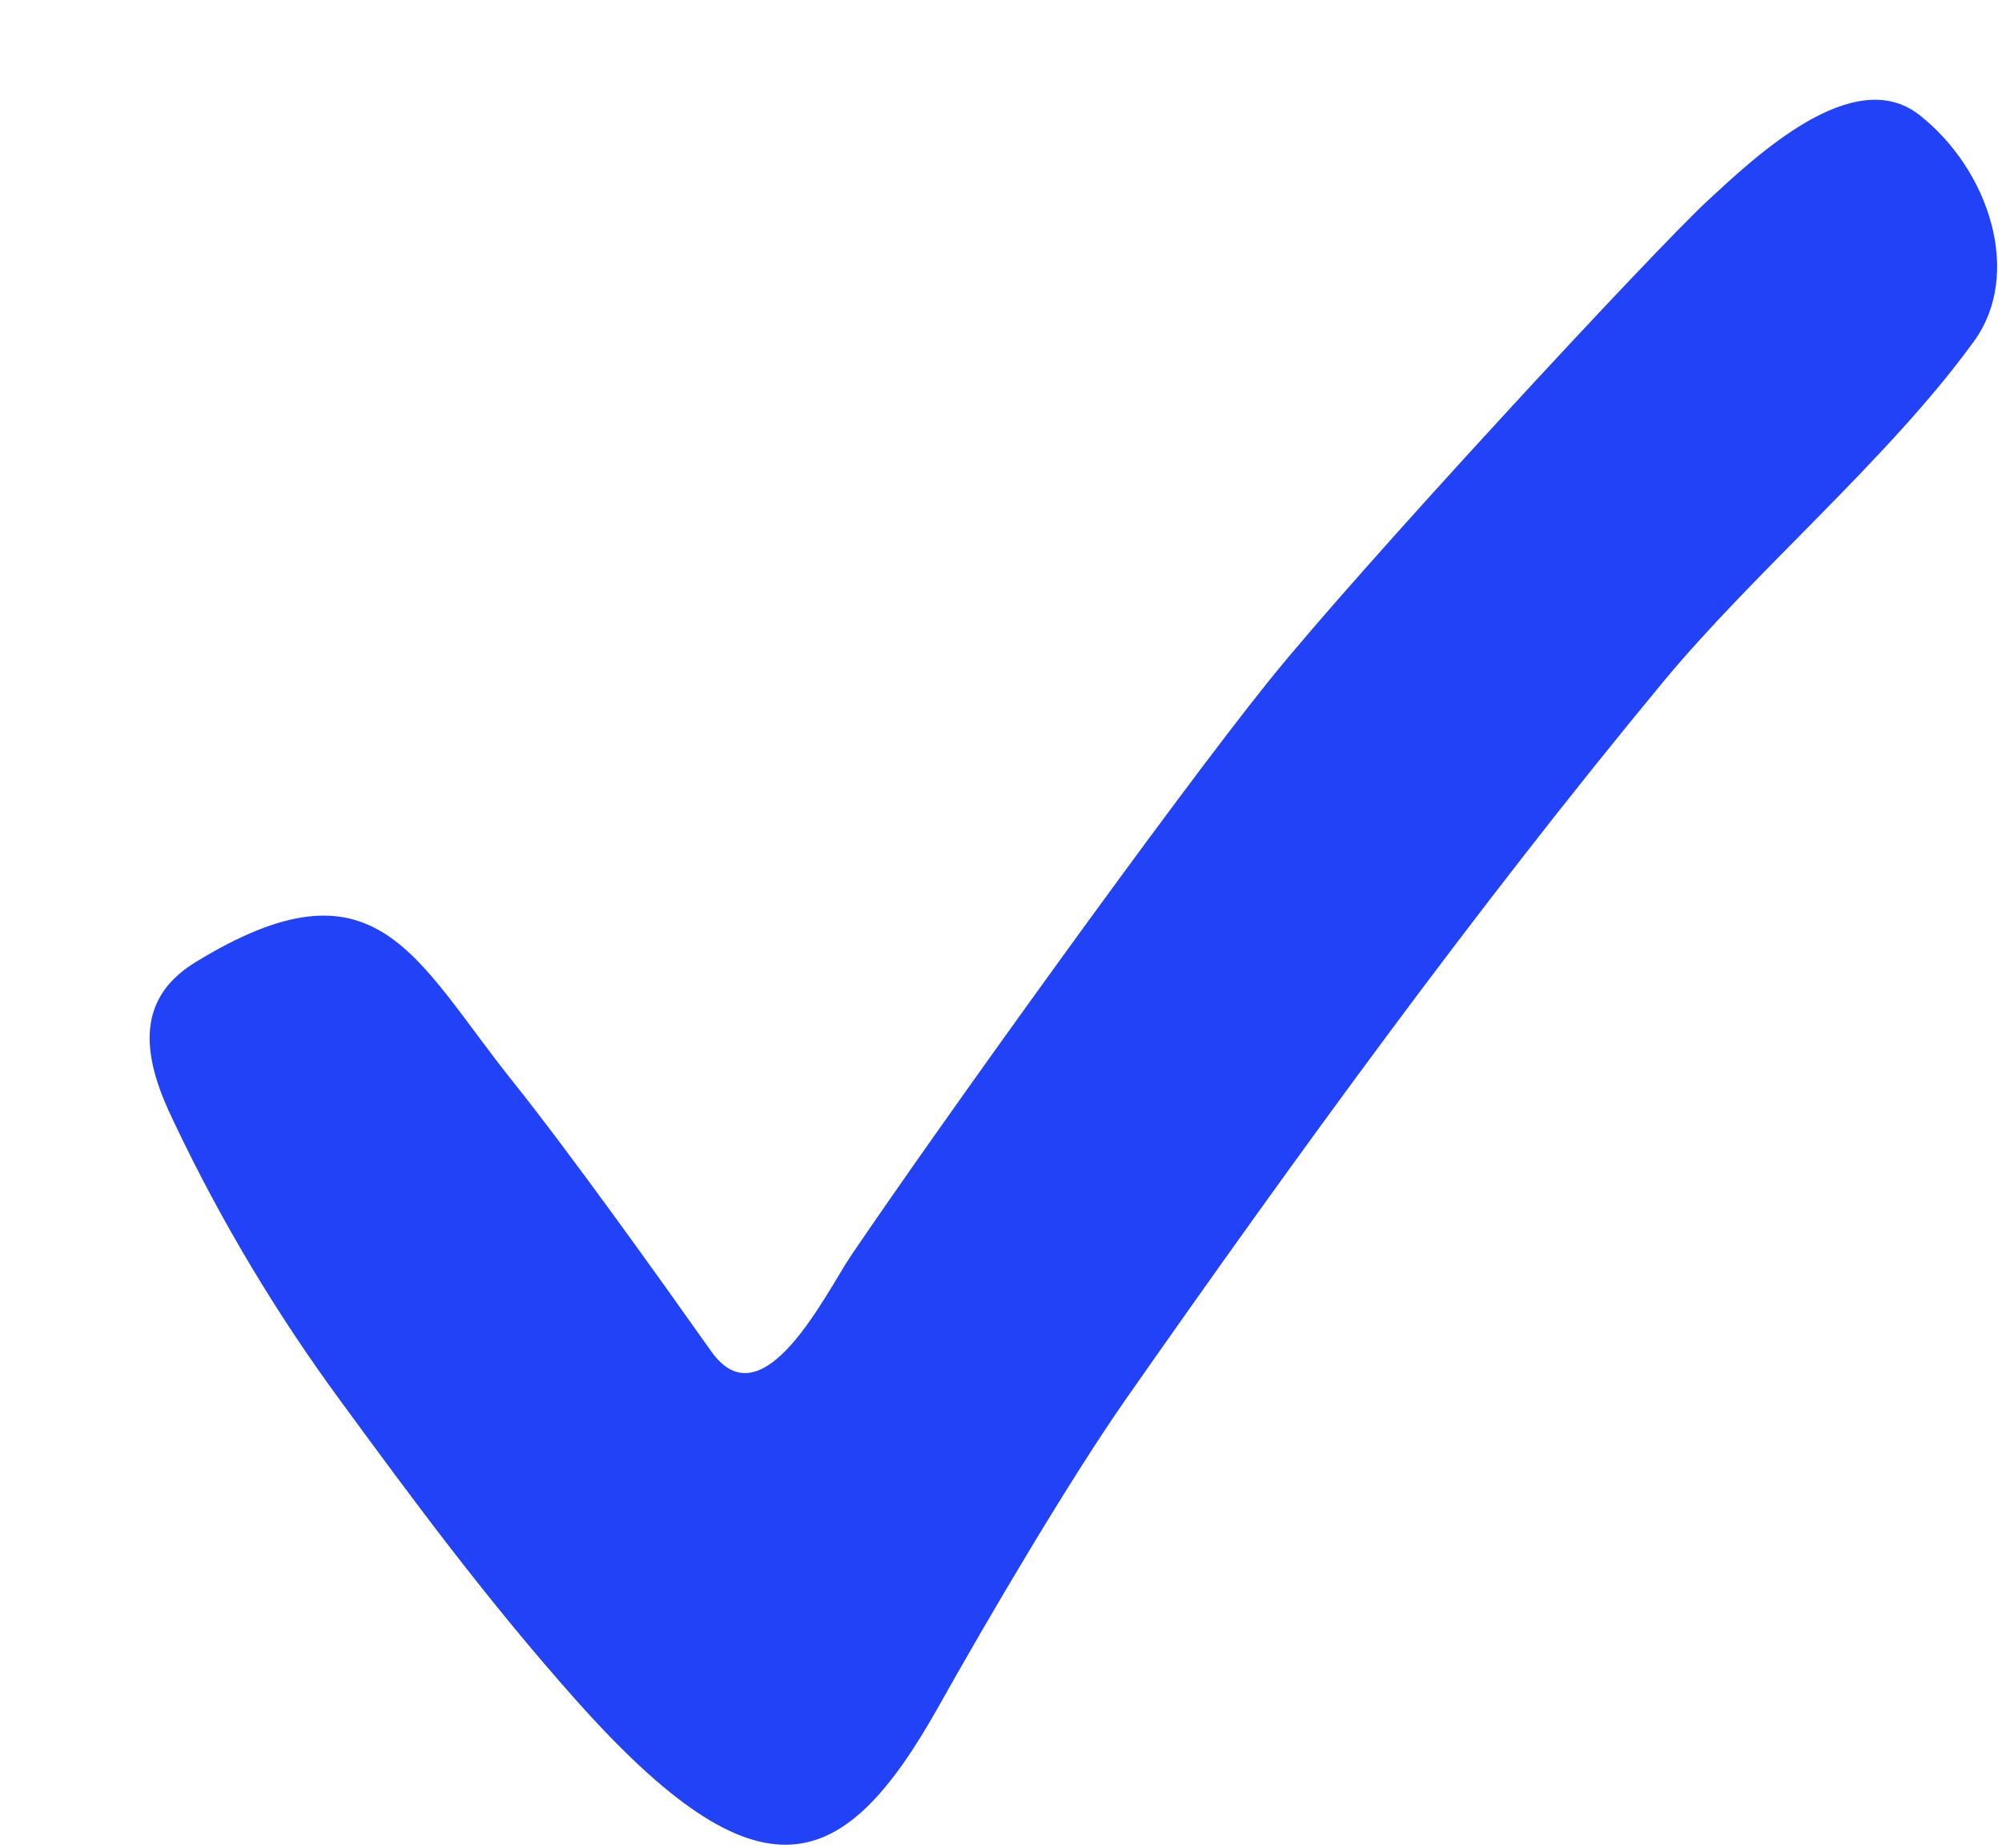 <svg width="13" height="12" viewBox="0 0 13 12" fill="none" xmlns="http://www.w3.org/2000/svg">
<path d="M3.742 11.043C3.153 10.381 2.677 9.733 2.217 9.106C1.797 8.535 1.432 7.926 1.129 7.286C0.939 6.897 0.855 6.504 1.266 6.251C2.445 5.527 2.687 6.219 3.328 7.021C3.708 7.497 4.268 8.281 4.619 8.777C4.954 9.25 5.363 8.396 5.526 8.155C6.106 7.298 7.613 5.201 8.236 4.426C8.827 3.69 10.736 1.629 11.091 1.301C11.394 1.022 12.034 0.409 12.464 0.747C12.916 1.102 13.136 1.777 12.819 2.215C12.266 2.979 11.397 3.706 10.796 4.433C9.579 5.905 8.427 7.492 7.321 9.072C6.945 9.609 6.417 10.508 6.09 11.091C5.477 12.18 4.939 12.387 3.742 11.043Z" fill="#2242F8"/>
</svg>
